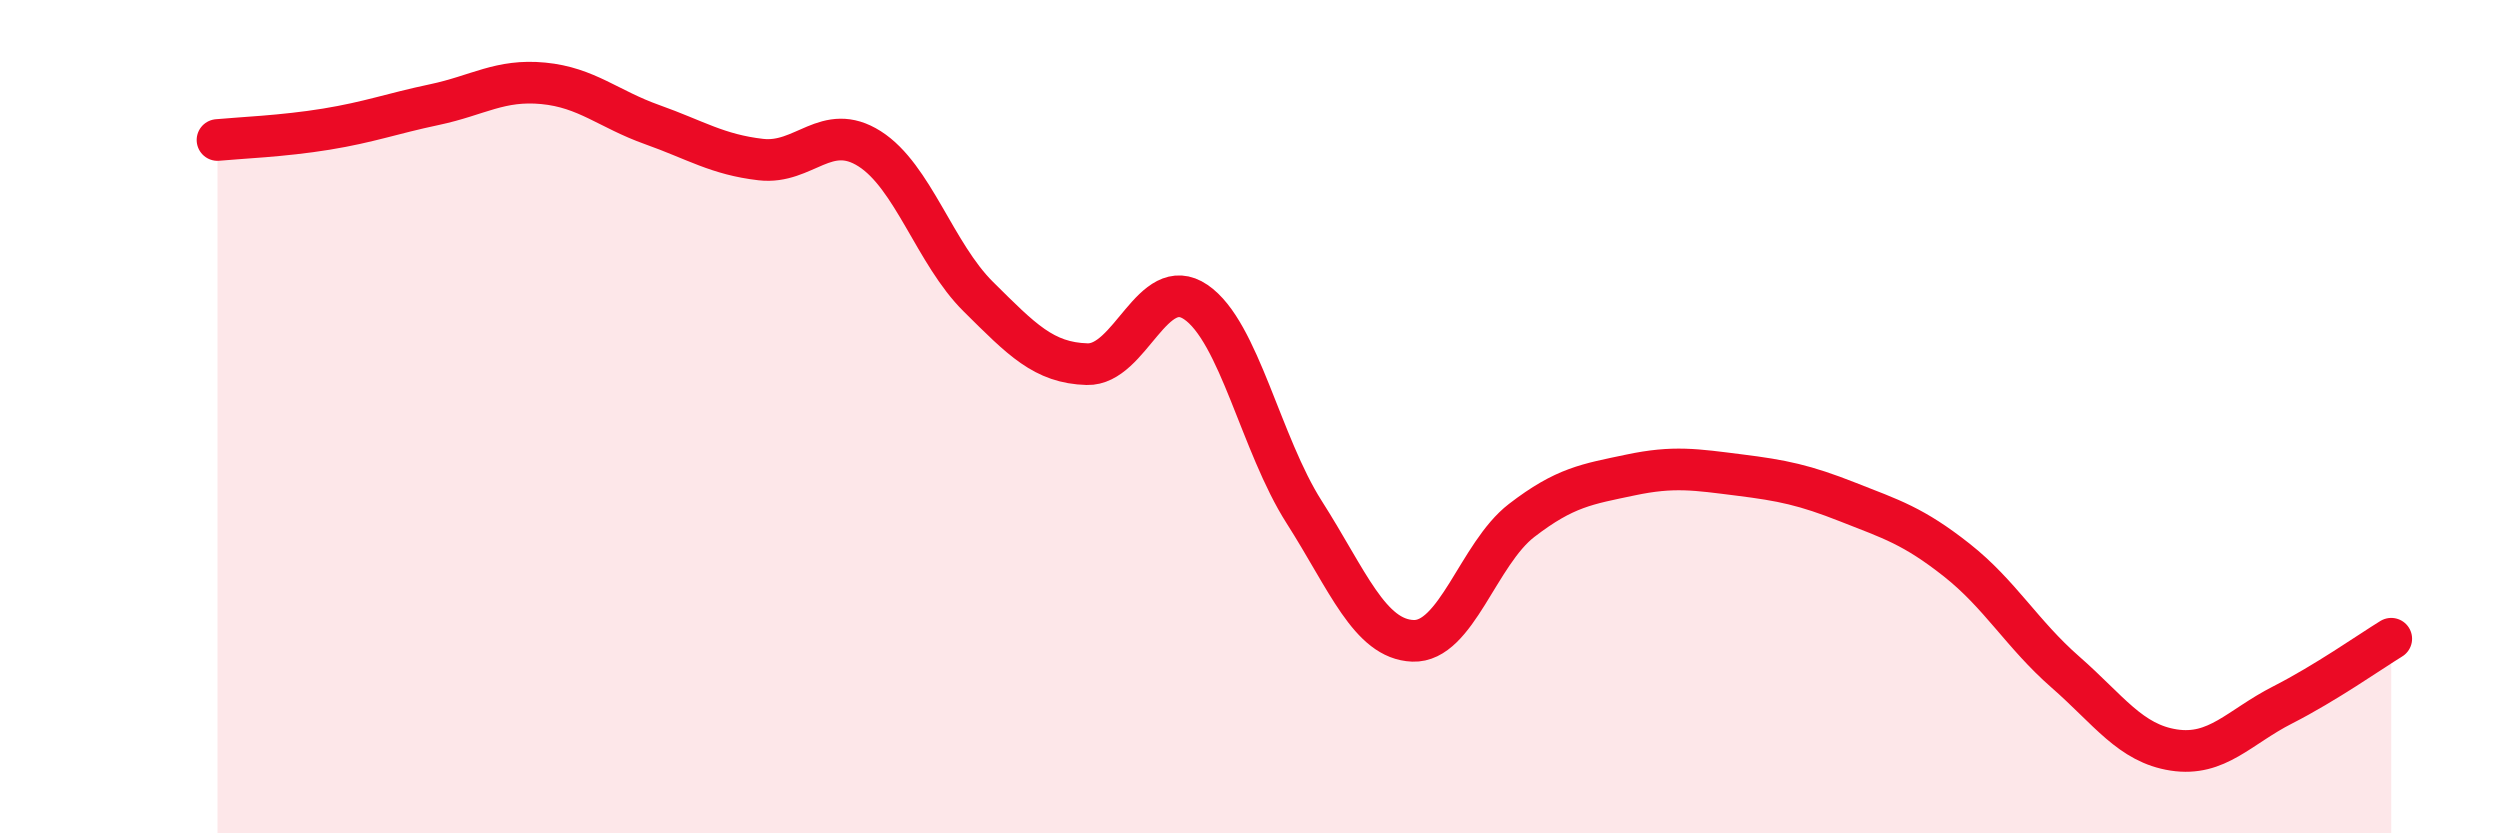 
    <svg width="60" height="20" viewBox="0 0 60 20" xmlns="http://www.w3.org/2000/svg">
      <path
        d="M 5.22,3.36 C 5.74,3.31 6.79,3.27 7.83,3.1 C 8.87,2.93 9.39,2.73 10.43,2.51 C 11.47,2.29 12,1.9 13.04,2 C 14.08,2.1 14.61,2.62 15.65,2.99 C 16.69,3.36 17.22,3.71 18.26,3.83 C 19.3,3.95 19.83,2.91 20.87,3.57 C 21.91,4.23 22.44,6.09 23.48,7.12 C 24.52,8.15 25.05,8.71 26.09,8.74 C 27.13,8.77 27.66,6.54 28.7,7.25 C 29.74,7.96 30.26,10.66 31.3,12.29 C 32.34,13.92 32.87,15.34 33.91,15.38 C 34.95,15.42 35.48,13.29 36.52,12.49 C 37.56,11.69 38.09,11.62 39.13,11.4 C 40.17,11.18 40.7,11.27 41.74,11.4 C 42.78,11.53 43.31,11.64 44.35,12.05 C 45.39,12.46 45.92,12.62 46.96,13.44 C 48,14.26 48.53,15.22 49.57,16.13 C 50.61,17.04 51.13,17.84 52.17,18 C 53.21,18.16 53.74,17.45 54.78,16.92 C 55.82,16.39 56.87,15.65 57.39,15.33L57.39 20L5.22 20Z"
        fill="#EB0A25"
        opacity="0.1"
        stroke-linecap="round"
        stroke-linejoin="round"
      />
      <path
        d="M 5.22,3.36 C 5.74,3.31 6.79,3.27 7.83,3.1 C 8.87,2.93 9.39,2.73 10.43,2.51 C 11.47,2.29 12,1.9 13.04,2 C 14.08,2.1 14.61,2.62 15.65,2.99 C 16.69,3.36 17.22,3.71 18.26,3.83 C 19.3,3.95 19.83,2.91 20.87,3.57 C 21.91,4.23 22.44,6.09 23.48,7.12 C 24.52,8.15 25.05,8.71 26.09,8.74 C 27.13,8.77 27.66,6.54 28.7,7.25 C 29.74,7.96 30.26,10.66 31.3,12.29 C 32.34,13.92 32.87,15.34 33.91,15.38 C 34.95,15.42 35.48,13.29 36.52,12.49 C 37.56,11.69 38.09,11.62 39.13,11.4 C 40.17,11.18 40.7,11.27 41.74,11.4 C 42.78,11.53 43.31,11.64 44.35,12.05 C 45.39,12.46 45.92,12.62 46.96,13.44 C 48,14.26 48.53,15.22 49.57,16.13 C 50.61,17.04 51.13,17.84 52.17,18 C 53.21,18.16 53.74,17.45 54.78,16.92 C 55.82,16.39 56.87,15.65 57.39,15.33"
        stroke="#EB0A25"
        stroke-width="1"
        fill="none"
        stroke-linecap="round"
        stroke-linejoin="round"
      />
    </svg>
  